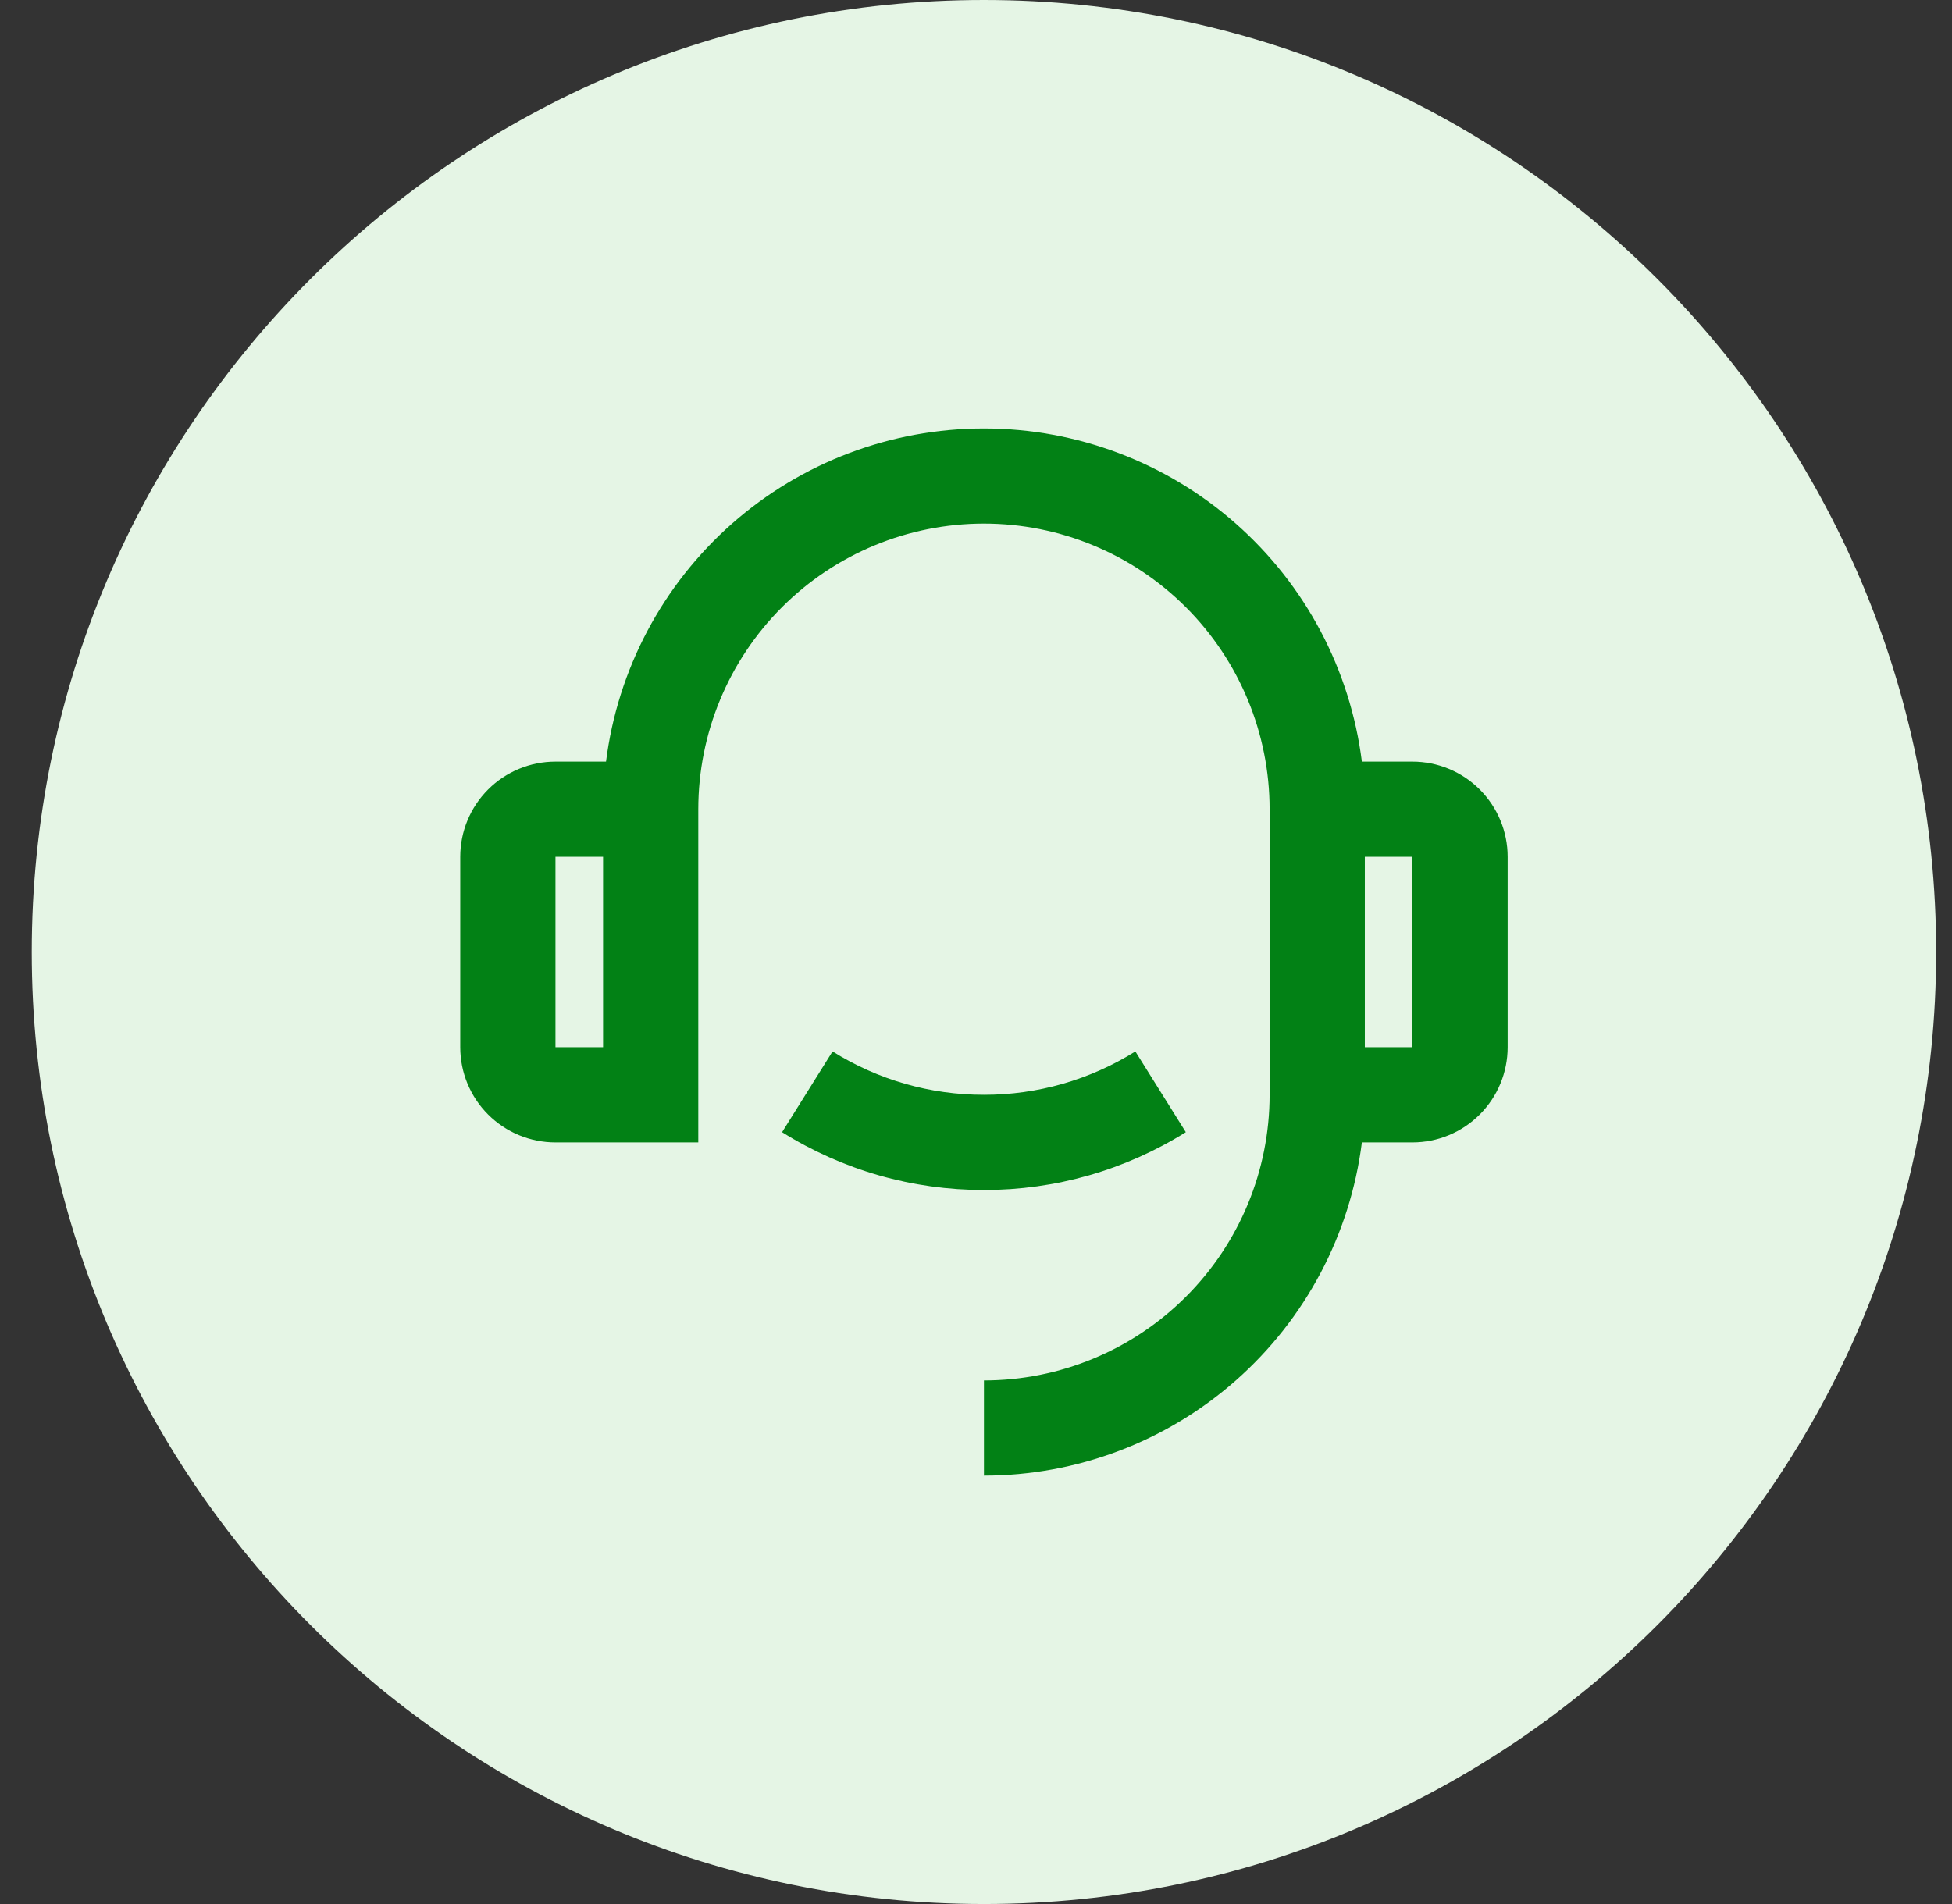 <svg width="41" height="40" viewBox="0 0 41 40" fill="none" xmlns="http://www.w3.org/2000/svg">
<rect x="0" y="0" width="41" height="40" fill="#333333" stroke="none"/>
<g clip-path="url(#clip0_398_3862)">
<path d="M40.667 20C40.667 8.954 31.712 0 20.667 0C9.621 0 0.667 8.954 0.667 20C0.667 31.046 9.621 40 20.667 40C31.712 40 40.667 31.046 40.667 20Z" fill="#E5F5E5"/>
<g clip-path="url(#clip1_398_3862)">
<path d="M28.605 16H29.667C30.197 16 30.706 16.211 31.081 16.586C31.456 16.961 31.667 17.47 31.667 18V22C31.667 22.53 31.456 23.039 31.081 23.414C30.706 23.789 30.197 24 29.667 24H28.605C28.361 25.933 27.42 27.711 25.958 29C24.497 30.289 22.615 31 20.667 31V29C22.258 29 23.784 28.368 24.909 27.242C26.035 26.117 26.667 24.591 26.667 23V17C26.667 15.409 26.035 13.883 24.909 12.757C23.784 11.632 22.258 11 20.667 11C19.075 11 17.549 11.632 16.424 12.757C15.299 13.883 14.667 15.409 14.667 17V24H11.667C11.136 24 10.627 23.789 10.252 23.414C9.877 23.039 9.667 22.53 9.667 22V18C9.667 17.47 9.877 16.961 10.252 16.586C10.627 16.211 11.136 16 11.667 16H12.729C12.973 14.067 13.914 12.289 15.375 11.001C16.837 9.712 18.718 9.001 20.667 9.001C22.615 9.001 24.497 9.712 25.958 11.001C27.419 12.289 28.361 14.067 28.605 16V16ZM11.667 18V22H12.667V18H11.667ZM28.667 18V22H29.667V18H28.667ZM16.427 23.785L17.487 22.089C18.44 22.686 19.542 23.002 20.667 23C21.791 23.002 22.894 22.686 23.847 22.089L24.907 23.785C23.636 24.581 22.166 25.002 20.667 25C19.167 25.002 17.697 24.581 16.427 23.785Z" fill="#028115"/>
</g>
</g>
<defs>
<clipPath id="clip0_398_3862">
<rect width="40" height="40" fill="white" transform="translate(0.667)"/>
</clipPath>
<clipPath id="clip1_398_3862">
<rect width="24" height="24" fill="white" transform="translate(8.667 8)"/>
</clipPath>
</defs>
</svg>
